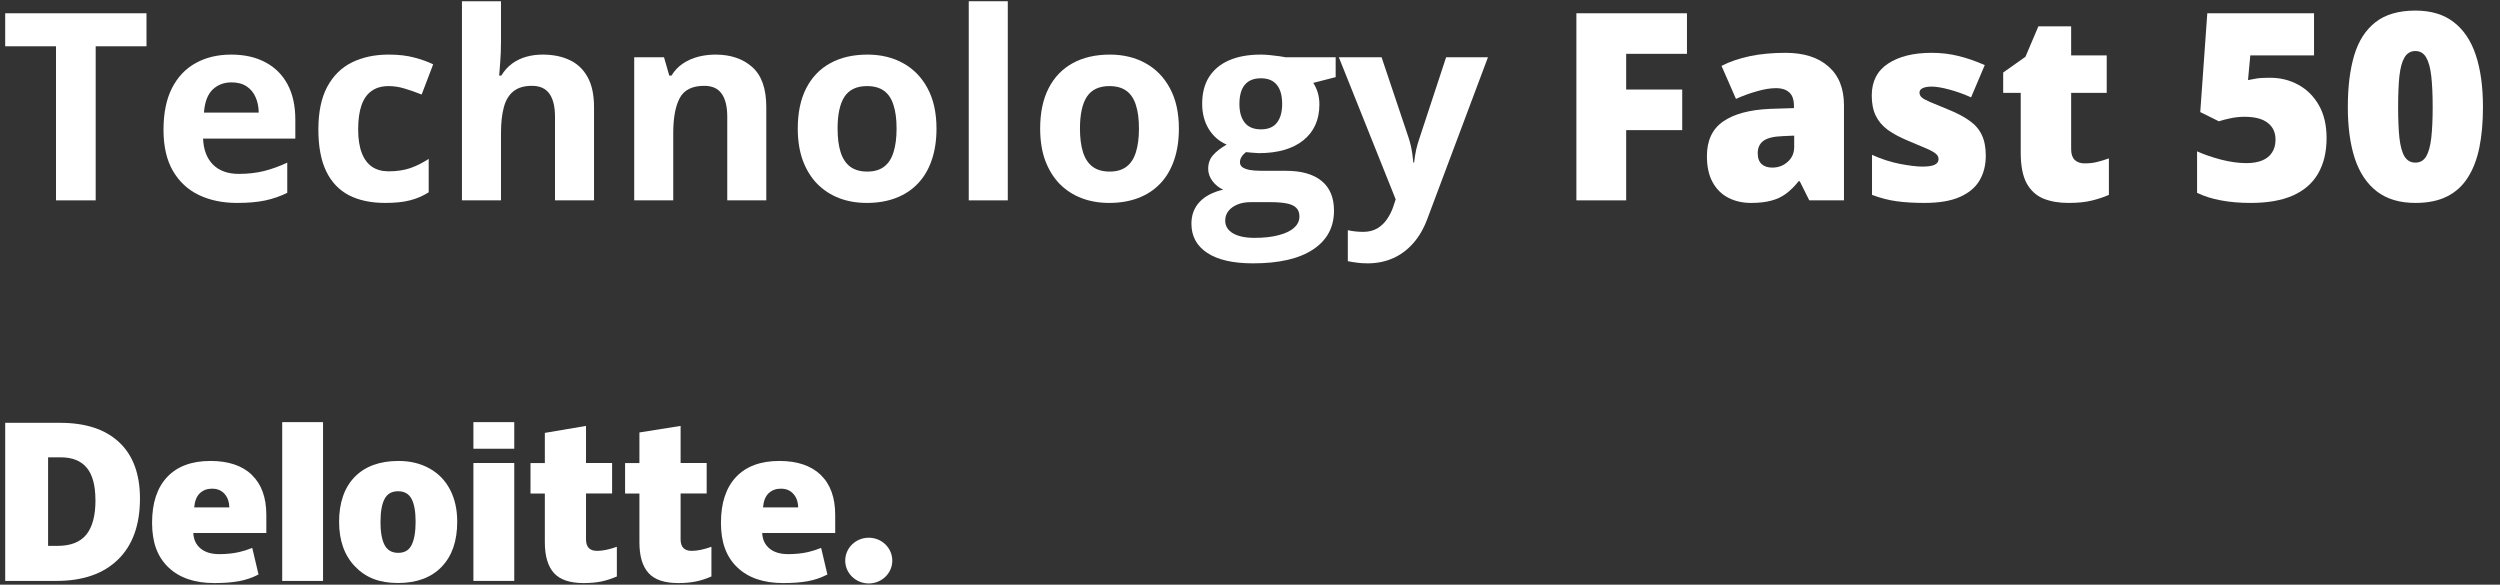 <svg width="124" height="29" viewBox="0 0 124 29" fill="none" xmlns="http://www.w3.org/2000/svg">
<rect x="0" y="0" width="124" height="29" fill="#333333" stroke="none"/>
<g clip-path="url(#clip0_13128_6538)">
<path d="M41.923 27.806C41.923 27.179 42.446 26.671 43.091 26.671C43.736 26.671 44.258 27.179 44.258 27.806C44.258 28.433 43.736 28.939 43.091 28.939C42.446 28.939 41.923 28.43 41.923 27.806Z" fill="white"/>
<path d="M4.733 24.801C4.733 24.081 4.591 23.549 4.305 23.203C4.019 22.857 3.587 22.683 3.005 22.683H2.385V27.075H2.861C3.506 27.075 3.981 26.888 4.283 26.515C4.585 26.141 4.736 25.569 4.736 24.801M6.942 24.727C6.942 26.037 6.58 27.044 5.856 27.751C5.133 28.458 4.116 28.813 2.804 28.813H0.258V20.972H2.983C4.248 20.972 5.224 21.294 5.91 21.936C6.596 22.579 6.942 23.509 6.942 24.724" fill="white"/>
<path d="M13.997 28.813H16.023V20.939H13.997V28.813Z" fill="white"/>
<path d="M18.871 25.878C18.871 26.38 18.937 26.762 19.072 27.026C19.208 27.289 19.434 27.421 19.752 27.421C20.07 27.421 20.29 27.289 20.419 27.026C20.548 26.762 20.614 26.38 20.614 25.878C20.614 25.376 20.548 25.003 20.416 24.749C20.284 24.495 20.06 24.366 19.743 24.366C19.425 24.366 19.208 24.495 19.076 24.746C18.94 25 18.874 25.376 18.874 25.878M22.678 25.878C22.678 26.836 22.42 27.58 21.904 28.115C21.388 28.651 20.665 28.917 19.736 28.917C18.808 28.917 18.135 28.645 17.609 28.097C17.081 27.549 16.819 26.808 16.819 25.878C16.819 24.948 17.077 24.183 17.593 23.656C18.11 23.127 18.836 22.863 19.768 22.863C20.344 22.863 20.853 22.986 21.297 23.231C21.741 23.476 22.081 23.825 22.32 24.28C22.559 24.736 22.678 25.269 22.678 25.878Z" fill="white"/>
<path d="M23.481 28.813H25.507V22.965H23.481V28.813Z" fill="white"/>
<path d="M23.481 22.258H25.507V20.939H23.481V22.258Z" fill="white"/>
<path d="M29.617 27.323C29.891 27.323 30.218 27.255 30.596 27.121V28.593C30.322 28.709 30.064 28.795 29.815 28.844C29.57 28.893 29.277 28.92 28.947 28.92C28.267 28.92 27.776 28.755 27.474 28.421C27.175 28.088 27.024 27.58 27.024 26.891V24.479H26.313V22.968H27.024V21.471L29.066 21.125V22.965H30.36V24.476H29.066V26.753C29.066 27.133 29.249 27.323 29.614 27.323" fill="white"/>
<path d="M34.308 27.323C34.582 27.323 34.909 27.255 35.287 27.121V28.593C35.013 28.709 34.755 28.795 34.507 28.844C34.258 28.893 33.972 28.92 33.638 28.92C32.959 28.92 32.468 28.755 32.166 28.421C31.863 28.088 31.715 27.58 31.715 26.891V24.479H31.004V22.968H31.715V21.45L33.758 21.125V22.965H35.051V24.476H33.758V26.753C33.758 27.133 33.94 27.323 34.308 27.323Z" fill="white"/>
<path d="M37.846 25.165C37.874 24.844 37.968 24.611 38.129 24.461C38.289 24.311 38.491 24.238 38.727 24.238C38.988 24.238 39.192 24.32 39.346 24.492C39.501 24.66 39.583 24.886 39.589 25.168H37.849L37.846 25.165ZM40.706 23.552C40.224 23.093 39.542 22.863 38.657 22.863C37.729 22.863 37.012 23.127 36.511 23.656C36.011 24.186 35.759 24.942 35.759 25.93C35.759 26.919 36.03 27.625 36.571 28.143C37.112 28.66 37.871 28.92 38.849 28.92C39.318 28.92 39.724 28.89 40.061 28.828C40.398 28.767 40.725 28.657 41.039 28.495L40.728 27.176C40.498 27.267 40.278 27.338 40.073 27.384C39.774 27.451 39.447 27.485 39.092 27.485C38.701 27.485 38.393 27.393 38.166 27.206C37.94 27.02 37.82 26.762 37.805 26.438H41.426V25.538C41.426 24.675 41.184 24.011 40.703 23.552" fill="white"/>
<path d="M9.632 25.165C9.661 24.844 9.755 24.611 9.916 24.461C10.076 24.311 10.277 24.238 10.513 24.238C10.771 24.238 10.979 24.32 11.133 24.492C11.287 24.66 11.366 24.886 11.376 25.168H9.632V25.165ZM12.493 23.552C12.011 23.093 11.328 22.863 10.441 22.863C9.51 22.863 8.795 23.127 8.295 23.656C7.795 24.186 7.543 24.942 7.543 25.93C7.543 26.919 7.814 27.625 8.355 28.143C8.896 28.66 9.654 28.92 10.633 28.92C11.102 28.92 11.508 28.89 11.845 28.828C12.181 28.767 12.508 28.657 12.823 28.495L12.512 27.176C12.282 27.267 12.062 27.338 11.857 27.384C11.558 27.451 11.231 27.485 10.875 27.485C10.485 27.485 10.177 27.393 9.95 27.206C9.724 27.02 9.604 26.762 9.588 26.438H13.21V25.538C13.21 24.675 12.968 24.011 12.486 23.552" fill="white"/>
</g>
<path d="M123.155 5.311C123.155 6.056 123.096 6.722 122.978 7.311C122.859 7.895 122.669 8.392 122.406 8.802C122.148 9.213 121.805 9.526 121.378 9.742C120.951 9.958 120.426 10.065 119.804 10.065C119.029 10.065 118.395 9.877 117.899 9.5C117.404 9.12 117.038 8.576 116.801 7.869C116.569 7.158 116.452 6.306 116.452 5.311C116.452 4.308 116.558 3.451 116.77 2.74C116.985 2.025 117.339 1.477 117.83 1.096C118.32 0.715 118.979 0.525 119.804 0.525C120.578 0.525 121.211 0.715 121.702 1.096C122.197 1.473 122.563 2.019 122.8 2.734C123.037 3.445 123.155 4.304 123.155 5.311ZM118.947 5.311C118.947 5.916 118.968 6.424 119.01 6.834C119.057 7.245 119.141 7.554 119.264 7.761C119.391 7.964 119.571 8.066 119.804 8.066C120.036 8.066 120.214 7.964 120.337 7.761C120.46 7.554 120.544 7.247 120.591 6.841C120.637 6.43 120.661 5.92 120.661 5.311C120.661 4.697 120.637 4.185 120.591 3.775C120.544 3.364 120.46 3.055 120.337 2.848C120.214 2.637 120.036 2.531 119.804 2.531C119.571 2.531 119.391 2.637 119.264 2.848C119.141 3.055 119.057 3.364 119.01 3.775C118.968 4.185 118.947 4.697 118.947 5.311Z" fill="white"/>
<path d="M112.593 3.857C113.109 3.857 113.579 3.974 114.002 4.207C114.425 4.439 114.764 4.778 115.018 5.222C115.271 5.667 115.398 6.208 115.398 6.847C115.398 7.537 115.259 8.123 114.979 8.605C114.704 9.084 114.288 9.448 113.729 9.697C113.175 9.943 112.474 10.065 111.628 10.065C111.09 10.065 110.6 10.023 110.155 9.938C109.715 9.858 109.322 9.733 108.975 9.564V7.507C109.3 7.655 109.692 7.791 110.149 7.914C110.61 8.032 111.033 8.091 111.418 8.091C111.727 8.091 111.99 8.047 112.206 7.958C112.421 7.869 112.584 7.738 112.694 7.564C112.809 7.391 112.866 7.177 112.866 6.923C112.866 6.572 112.739 6.297 112.485 6.098C112.231 5.895 111.846 5.793 111.33 5.793C111.097 5.793 110.868 5.817 110.644 5.863C110.42 5.91 110.223 5.961 110.054 6.016L109.133 5.559L109.482 0.658H114.776V2.747H111.615L111.501 3.972C111.636 3.946 111.774 3.921 111.914 3.896C112.057 3.87 112.284 3.857 112.593 3.857Z" fill="white"/>
<path d="M103.401 8.104C103.626 8.104 103.831 8.081 104.017 8.034C104.203 7.988 104.398 7.928 104.601 7.856V9.666C104.33 9.784 104.042 9.879 103.738 9.951C103.437 10.027 103.052 10.065 102.583 10.065C102.117 10.065 101.707 9.993 101.351 9.85C100.996 9.701 100.718 9.448 100.52 9.088C100.325 8.724 100.228 8.218 100.228 7.571V4.606H99.358V3.597L100.462 2.816L101.104 1.306H102.729V2.747H104.493V4.606H102.729V7.406C102.729 7.639 102.788 7.814 102.906 7.933C103.025 8.047 103.19 8.104 103.401 8.104Z" fill="white"/>
<path d="M98.495 7.729C98.495 8.187 98.393 8.591 98.19 8.942C97.987 9.293 97.661 9.568 97.212 9.767C96.768 9.966 96.182 10.065 95.454 10.065C94.942 10.065 94.483 10.038 94.077 9.983C93.675 9.928 93.266 9.822 92.852 9.666V7.679C93.304 7.886 93.766 8.036 94.235 8.129C94.705 8.218 95.075 8.263 95.346 8.263C95.626 8.263 95.829 8.233 95.956 8.174C96.087 8.11 96.152 8.017 96.152 7.895C96.152 7.789 96.108 7.7 96.019 7.628C95.934 7.552 95.78 7.465 95.556 7.368C95.336 7.27 95.025 7.139 94.623 6.974C94.225 6.809 93.893 6.629 93.626 6.435C93.364 6.24 93.167 6.007 93.036 5.736C92.904 5.465 92.839 5.133 92.839 4.74C92.839 4.037 93.11 3.508 93.651 3.153C94.193 2.797 94.91 2.62 95.803 2.62C96.277 2.62 96.724 2.673 97.143 2.778C97.561 2.88 97.995 3.03 98.444 3.229L97.765 4.829C97.409 4.668 97.049 4.539 96.686 4.441C96.322 4.344 96.032 4.295 95.816 4.295C95.621 4.295 95.471 4.321 95.365 4.372C95.259 4.422 95.207 4.496 95.207 4.594C95.207 4.683 95.243 4.761 95.314 4.829C95.391 4.896 95.532 4.975 95.74 5.063C95.947 5.152 96.25 5.277 96.647 5.438C97.066 5.607 97.411 5.789 97.682 5.984C97.957 6.174 98.16 6.407 98.291 6.682C98.427 6.957 98.495 7.306 98.495 7.729Z" fill="white"/>
<path d="M88.561 2.62C89.47 2.62 90.181 2.846 90.693 3.299C91.205 3.747 91.461 4.389 91.461 5.222V9.938H89.741L89.265 8.986H89.214C89.011 9.24 88.802 9.448 88.586 9.608C88.374 9.765 88.131 9.879 87.856 9.951C87.581 10.027 87.245 10.065 86.847 10.065C86.432 10.065 86.06 9.981 85.73 9.812C85.399 9.642 85.139 9.386 84.949 9.043C84.758 8.701 84.663 8.267 84.663 7.742C84.663 6.972 84.93 6.401 85.463 6.028C85.996 5.656 86.768 5.446 87.78 5.4L88.98 5.362V5.26C88.98 4.939 88.899 4.71 88.738 4.575C88.582 4.439 88.37 4.372 88.103 4.372C87.82 4.372 87.503 4.422 87.151 4.524C86.804 4.621 86.455 4.748 86.104 4.905L85.387 3.267C85.801 3.055 86.271 2.895 86.796 2.785C87.321 2.675 87.909 2.62 88.561 2.62ZM88.992 6.727L88.421 6.752C87.964 6.769 87.642 6.849 87.456 6.993C87.274 7.133 87.183 7.334 87.183 7.596C87.183 7.842 87.249 8.024 87.38 8.142C87.511 8.256 87.685 8.313 87.9 8.313C88.201 8.313 88.457 8.218 88.668 8.028C88.884 7.837 88.992 7.59 88.992 7.285V6.727Z" fill="white"/>
<path d="M80.658 9.938H78.189V0.658H83.673V2.67H80.658V4.441H83.438V6.454H80.658V9.938Z" fill="white"/>
<path d="M66.407 2.842H68.527L69.867 6.834C69.909 6.961 69.945 7.09 69.975 7.222C70.004 7.353 70.03 7.488 70.051 7.628C70.072 7.768 70.089 7.914 70.102 8.066H70.14C70.165 7.837 70.199 7.624 70.241 7.425C70.288 7.226 70.345 7.029 70.413 6.834L71.727 2.842H73.802L70.8 10.846C70.618 11.337 70.381 11.745 70.089 12.071C69.797 12.401 69.46 12.649 69.08 12.814C68.703 12.979 68.288 13.062 67.835 13.062C67.615 13.062 67.425 13.049 67.264 13.023C67.103 13.002 66.966 12.979 66.852 12.954V11.418C66.94 11.439 67.053 11.458 67.188 11.475C67.323 11.492 67.465 11.5 67.613 11.5C67.884 11.5 68.117 11.443 68.311 11.329C68.506 11.214 68.669 11.06 68.8 10.865C68.931 10.675 69.035 10.465 69.111 10.237L69.226 9.888L66.407 2.842Z" fill="white"/>
<path d="M62.148 13.062C61.158 13.062 60.4 12.888 59.876 12.541C59.355 12.198 59.095 11.716 59.095 11.094C59.095 10.666 59.228 10.309 59.495 10.021C59.761 9.733 60.153 9.528 60.669 9.405C60.47 9.321 60.297 9.183 60.148 8.993C60 8.798 59.926 8.593 59.926 8.377C59.926 8.106 60.005 7.882 60.161 7.704C60.318 7.522 60.544 7.344 60.84 7.171C60.468 7.01 60.172 6.752 59.952 6.396C59.736 6.041 59.628 5.622 59.628 5.14C59.628 4.623 59.74 4.185 59.964 3.826C60.193 3.462 60.523 3.185 60.955 2.994C61.391 2.804 61.919 2.708 62.541 2.708C62.673 2.708 62.825 2.717 62.998 2.734C63.172 2.751 63.331 2.77 63.475 2.791C63.623 2.812 63.722 2.829 63.773 2.842H66.249V3.826L65.138 4.111C65.239 4.268 65.315 4.435 65.366 4.613C65.417 4.791 65.442 4.979 65.442 5.178C65.442 5.939 65.176 6.534 64.643 6.961C64.114 7.385 63.377 7.596 62.434 7.596C62.209 7.583 61.998 7.567 61.799 7.545C61.702 7.622 61.627 7.702 61.577 7.787C61.526 7.871 61.501 7.96 61.501 8.053C61.501 8.146 61.539 8.225 61.615 8.288C61.695 8.347 61.814 8.394 61.97 8.428C62.131 8.457 62.33 8.472 62.567 8.472H63.773C64.552 8.472 65.144 8.639 65.55 8.974C65.961 9.308 66.166 9.799 66.166 10.446C66.166 11.276 65.819 11.919 65.125 12.376C64.435 12.833 63.443 13.062 62.148 13.062ZM62.23 11.798C62.692 11.798 63.087 11.754 63.417 11.665C63.752 11.58 64.008 11.458 64.186 11.297C64.363 11.14 64.452 10.952 64.452 10.732C64.452 10.554 64.399 10.412 64.293 10.307C64.192 10.205 64.035 10.133 63.824 10.091C63.616 10.049 63.35 10.027 63.024 10.027H62.021C61.784 10.027 61.57 10.065 61.38 10.142C61.194 10.218 61.046 10.324 60.935 10.459C60.825 10.599 60.77 10.759 60.77 10.941C60.77 11.208 60.898 11.418 61.151 11.57C61.41 11.722 61.769 11.798 62.23 11.798ZM62.541 6.416C62.905 6.416 63.172 6.303 63.341 6.079C63.511 5.855 63.595 5.55 63.595 5.165C63.595 4.738 63.506 4.418 63.329 4.207C63.155 3.991 62.893 3.883 62.541 3.883C62.186 3.883 61.919 3.991 61.742 4.207C61.564 4.418 61.475 4.738 61.475 5.165C61.475 5.55 61.562 5.855 61.735 6.079C61.913 6.303 62.182 6.416 62.541 6.416Z" fill="white"/>
<path d="M58.473 6.377C58.473 6.97 58.392 7.495 58.231 7.952C58.075 8.409 57.844 8.796 57.54 9.113C57.239 9.426 56.875 9.663 56.448 9.824C56.025 9.985 55.546 10.065 55.013 10.065C54.514 10.065 54.055 9.985 53.636 9.824C53.221 9.663 52.859 9.426 52.55 9.113C52.246 8.796 52.009 8.409 51.839 7.952C51.674 7.495 51.592 6.97 51.592 6.377C51.592 5.59 51.731 4.924 52.011 4.378C52.29 3.832 52.688 3.417 53.204 3.134C53.72 2.85 54.336 2.708 55.051 2.708C55.716 2.708 56.304 2.85 56.816 3.134C57.332 3.417 57.736 3.832 58.028 4.378C58.325 4.924 58.473 5.59 58.473 6.377ZM53.566 6.377C53.566 6.843 53.617 7.234 53.718 7.552C53.82 7.869 53.978 8.108 54.194 8.269C54.41 8.43 54.692 8.51 55.039 8.51C55.381 8.51 55.658 8.43 55.87 8.269C56.086 8.108 56.242 7.869 56.34 7.552C56.441 7.234 56.492 6.843 56.492 6.377C56.492 5.908 56.441 5.518 56.34 5.209C56.242 4.896 56.086 4.661 55.87 4.505C55.654 4.348 55.373 4.27 55.026 4.27C54.514 4.27 54.141 4.446 53.909 4.797C53.68 5.148 53.566 5.675 53.566 6.377Z" fill="white"/>
<path d="M49.986 9.938H48.05V0.062H49.986V9.938Z" fill="white"/>
<path d="M46.45 6.377C46.45 6.97 46.37 7.495 46.209 7.952C46.052 8.409 45.822 8.796 45.517 9.113C45.217 9.426 44.853 9.663 44.425 9.824C44.002 9.985 43.524 10.065 42.991 10.065C42.491 10.065 42.032 9.985 41.613 9.824C41.199 9.663 40.837 9.426 40.528 9.113C40.223 8.796 39.986 8.409 39.817 7.952C39.652 7.495 39.569 6.97 39.569 6.377C39.569 5.59 39.709 4.924 39.988 4.378C40.268 3.832 40.665 3.417 41.182 3.134C41.698 2.85 42.314 2.708 43.029 2.708C43.693 2.708 44.281 2.85 44.794 3.134C45.31 3.417 45.714 3.832 46.006 4.378C46.302 4.924 46.45 5.59 46.45 6.377ZM41.544 6.377C41.544 6.843 41.594 7.234 41.696 7.552C41.797 7.869 41.956 8.108 42.172 8.269C42.388 8.43 42.669 8.51 43.016 8.51C43.359 8.51 43.636 8.43 43.848 8.269C44.063 8.108 44.22 7.869 44.317 7.552C44.419 7.234 44.47 6.843 44.47 6.377C44.47 5.908 44.419 5.518 44.317 5.209C44.22 4.896 44.063 4.661 43.848 4.505C43.632 4.348 43.35 4.27 43.003 4.27C42.491 4.27 42.119 4.446 41.886 4.797C41.658 5.148 41.544 5.675 41.544 6.377Z" fill="white"/>
<path d="M35.488 2.708C36.245 2.708 36.855 2.916 37.316 3.331C37.777 3.741 38.008 4.401 38.008 5.311V9.938H36.072V5.793C36.072 5.286 35.979 4.903 35.792 4.645C35.611 4.386 35.323 4.257 34.929 4.257C34.337 4.257 33.933 4.458 33.717 4.86C33.501 5.262 33.393 5.842 33.393 6.6V9.938H31.457V2.842H32.936L33.196 3.75H33.304C33.456 3.504 33.645 3.305 33.869 3.153C34.098 3 34.349 2.888 34.624 2.816C34.904 2.744 35.192 2.708 35.488 2.708Z" fill="white"/>
<path d="M24.849 0.062V2.074C24.849 2.425 24.836 2.759 24.811 3.077C24.79 3.394 24.773 3.618 24.76 3.75H24.862C25.014 3.504 25.194 3.305 25.401 3.153C25.613 3 25.846 2.888 26.1 2.816C26.354 2.744 26.627 2.708 26.919 2.708C27.43 2.708 27.877 2.799 28.258 2.981C28.639 3.159 28.935 3.441 29.146 3.826C29.358 4.207 29.464 4.702 29.464 5.311V9.938H27.528V5.793C27.528 5.286 27.435 4.903 27.248 4.645C27.062 4.386 26.775 4.257 26.385 4.257C25.996 4.257 25.689 4.348 25.465 4.53C25.241 4.708 25.082 4.972 24.989 5.324C24.896 5.671 24.849 6.096 24.849 6.6V9.938H22.913V0.062H24.849Z" fill="white"/>
<path d="M19.105 10.065C18.402 10.065 17.803 9.938 17.308 9.685C16.813 9.426 16.436 9.029 16.178 8.491C15.92 7.954 15.791 7.266 15.791 6.428C15.791 5.561 15.937 4.854 16.229 4.308C16.525 3.758 16.934 3.354 17.454 3.096C17.979 2.838 18.586 2.708 19.276 2.708C19.767 2.708 20.19 2.757 20.545 2.854C20.905 2.948 21.218 3.06 21.485 3.191L20.914 4.689C20.609 4.566 20.325 4.467 20.063 4.391C19.801 4.31 19.538 4.27 19.276 4.27C18.937 4.27 18.656 4.35 18.432 4.511C18.207 4.668 18.04 4.905 17.93 5.222C17.82 5.54 17.765 5.937 17.765 6.416C17.765 6.885 17.824 7.275 17.943 7.583C18.061 7.892 18.233 8.123 18.457 8.275C18.681 8.424 18.954 8.498 19.276 8.498C19.678 8.498 20.035 8.445 20.349 8.339C20.662 8.229 20.966 8.076 21.263 7.882V9.539C20.966 9.725 20.655 9.858 20.33 9.938C20.008 10.023 19.6 10.065 19.105 10.065Z" fill="white"/>
<path d="M11.468 2.708C12.124 2.708 12.689 2.835 13.163 3.089C13.637 3.339 14.003 3.703 14.261 4.181C14.519 4.659 14.648 5.243 14.648 5.933V6.873H10.072C10.093 7.418 10.256 7.848 10.56 8.161C10.87 8.47 11.297 8.625 11.843 8.625C12.296 8.625 12.71 8.578 13.087 8.485C13.463 8.392 13.851 8.252 14.248 8.066V9.564C13.897 9.737 13.529 9.864 13.144 9.945C12.763 10.025 12.3 10.065 11.754 10.065C11.043 10.065 10.412 9.934 9.862 9.672C9.316 9.41 8.887 9.01 8.574 8.472C8.265 7.935 8.11 7.258 8.11 6.441C8.11 5.611 8.25 4.922 8.529 4.372C8.813 3.817 9.206 3.403 9.71 3.127C10.213 2.848 10.8 2.708 11.468 2.708ZM11.481 4.086C11.104 4.086 10.791 4.207 10.541 4.448C10.296 4.689 10.154 5.068 10.116 5.584H12.833C12.829 5.296 12.776 5.04 12.674 4.816C12.577 4.592 12.429 4.414 12.23 4.283C12.035 4.152 11.786 4.086 11.481 4.086Z" fill="white"/>
<path d="M4.746 9.938H2.778V2.296H0.258V0.658H7.266V2.296H4.746V9.938Z" fill="white"/>
<defs>
<clipPath id="clip0_13128_6538">
<rect width="44" height="8" fill="white" transform="translate(0.258 20.939)"/>
</clipPath>
</defs>
</svg>
